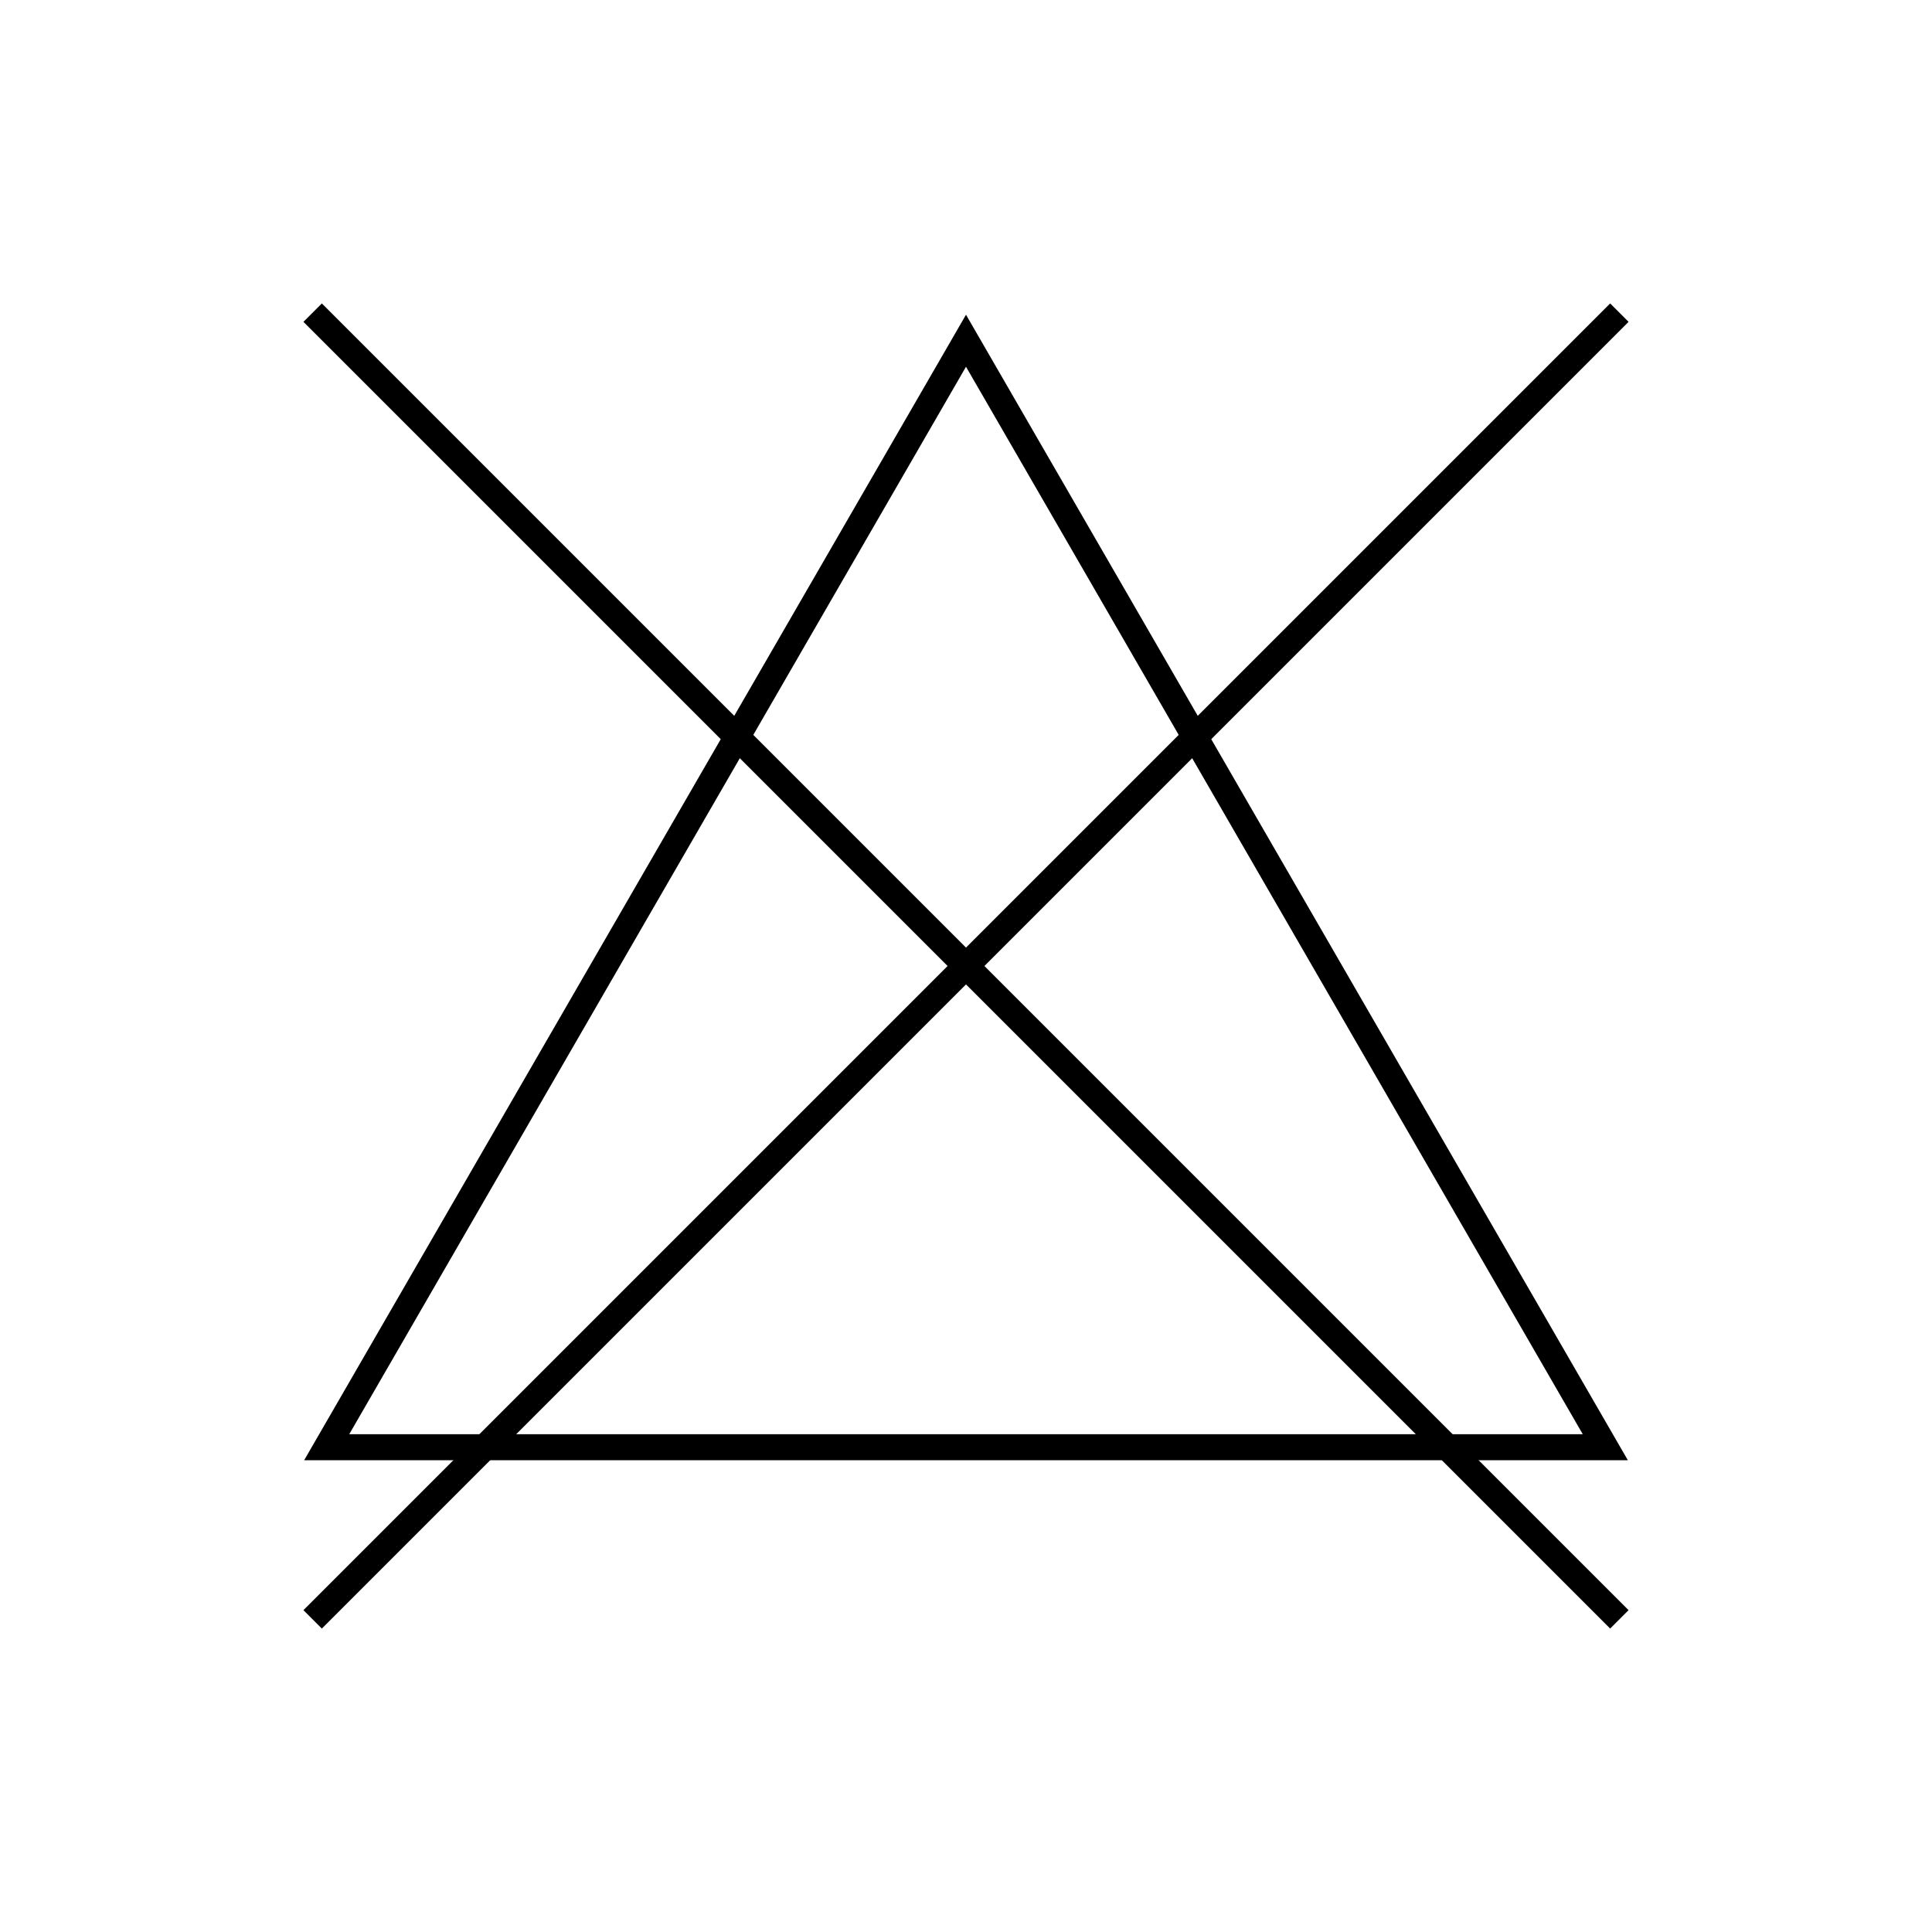 <svg xmlns="http://www.w3.org/2000/svg" xmlns:xlink="http://www.w3.org/1999/xlink" id="Capa_1" x="0px" y="0px" viewBox="0 0 55 55" style="enable-background:new 0 0 55 55;" xml:space="preserve"><style type="text/css">	.st0{fill:none;stroke:#000000;stroke-width:0.741;stroke-miterlimit:10;}</style><g>	<polygon class="st0" points="27.5,9.7 9.3,41.2 45.7,41.2  "></polygon>	<g>		<line class="st0" x1="46.1" y1="8.9" x2="8.9" y2="46.1"></line>		<line class="st0" x1="8.9" y1="8.9" x2="46.1" y2="46.1"></line>	</g></g></svg>